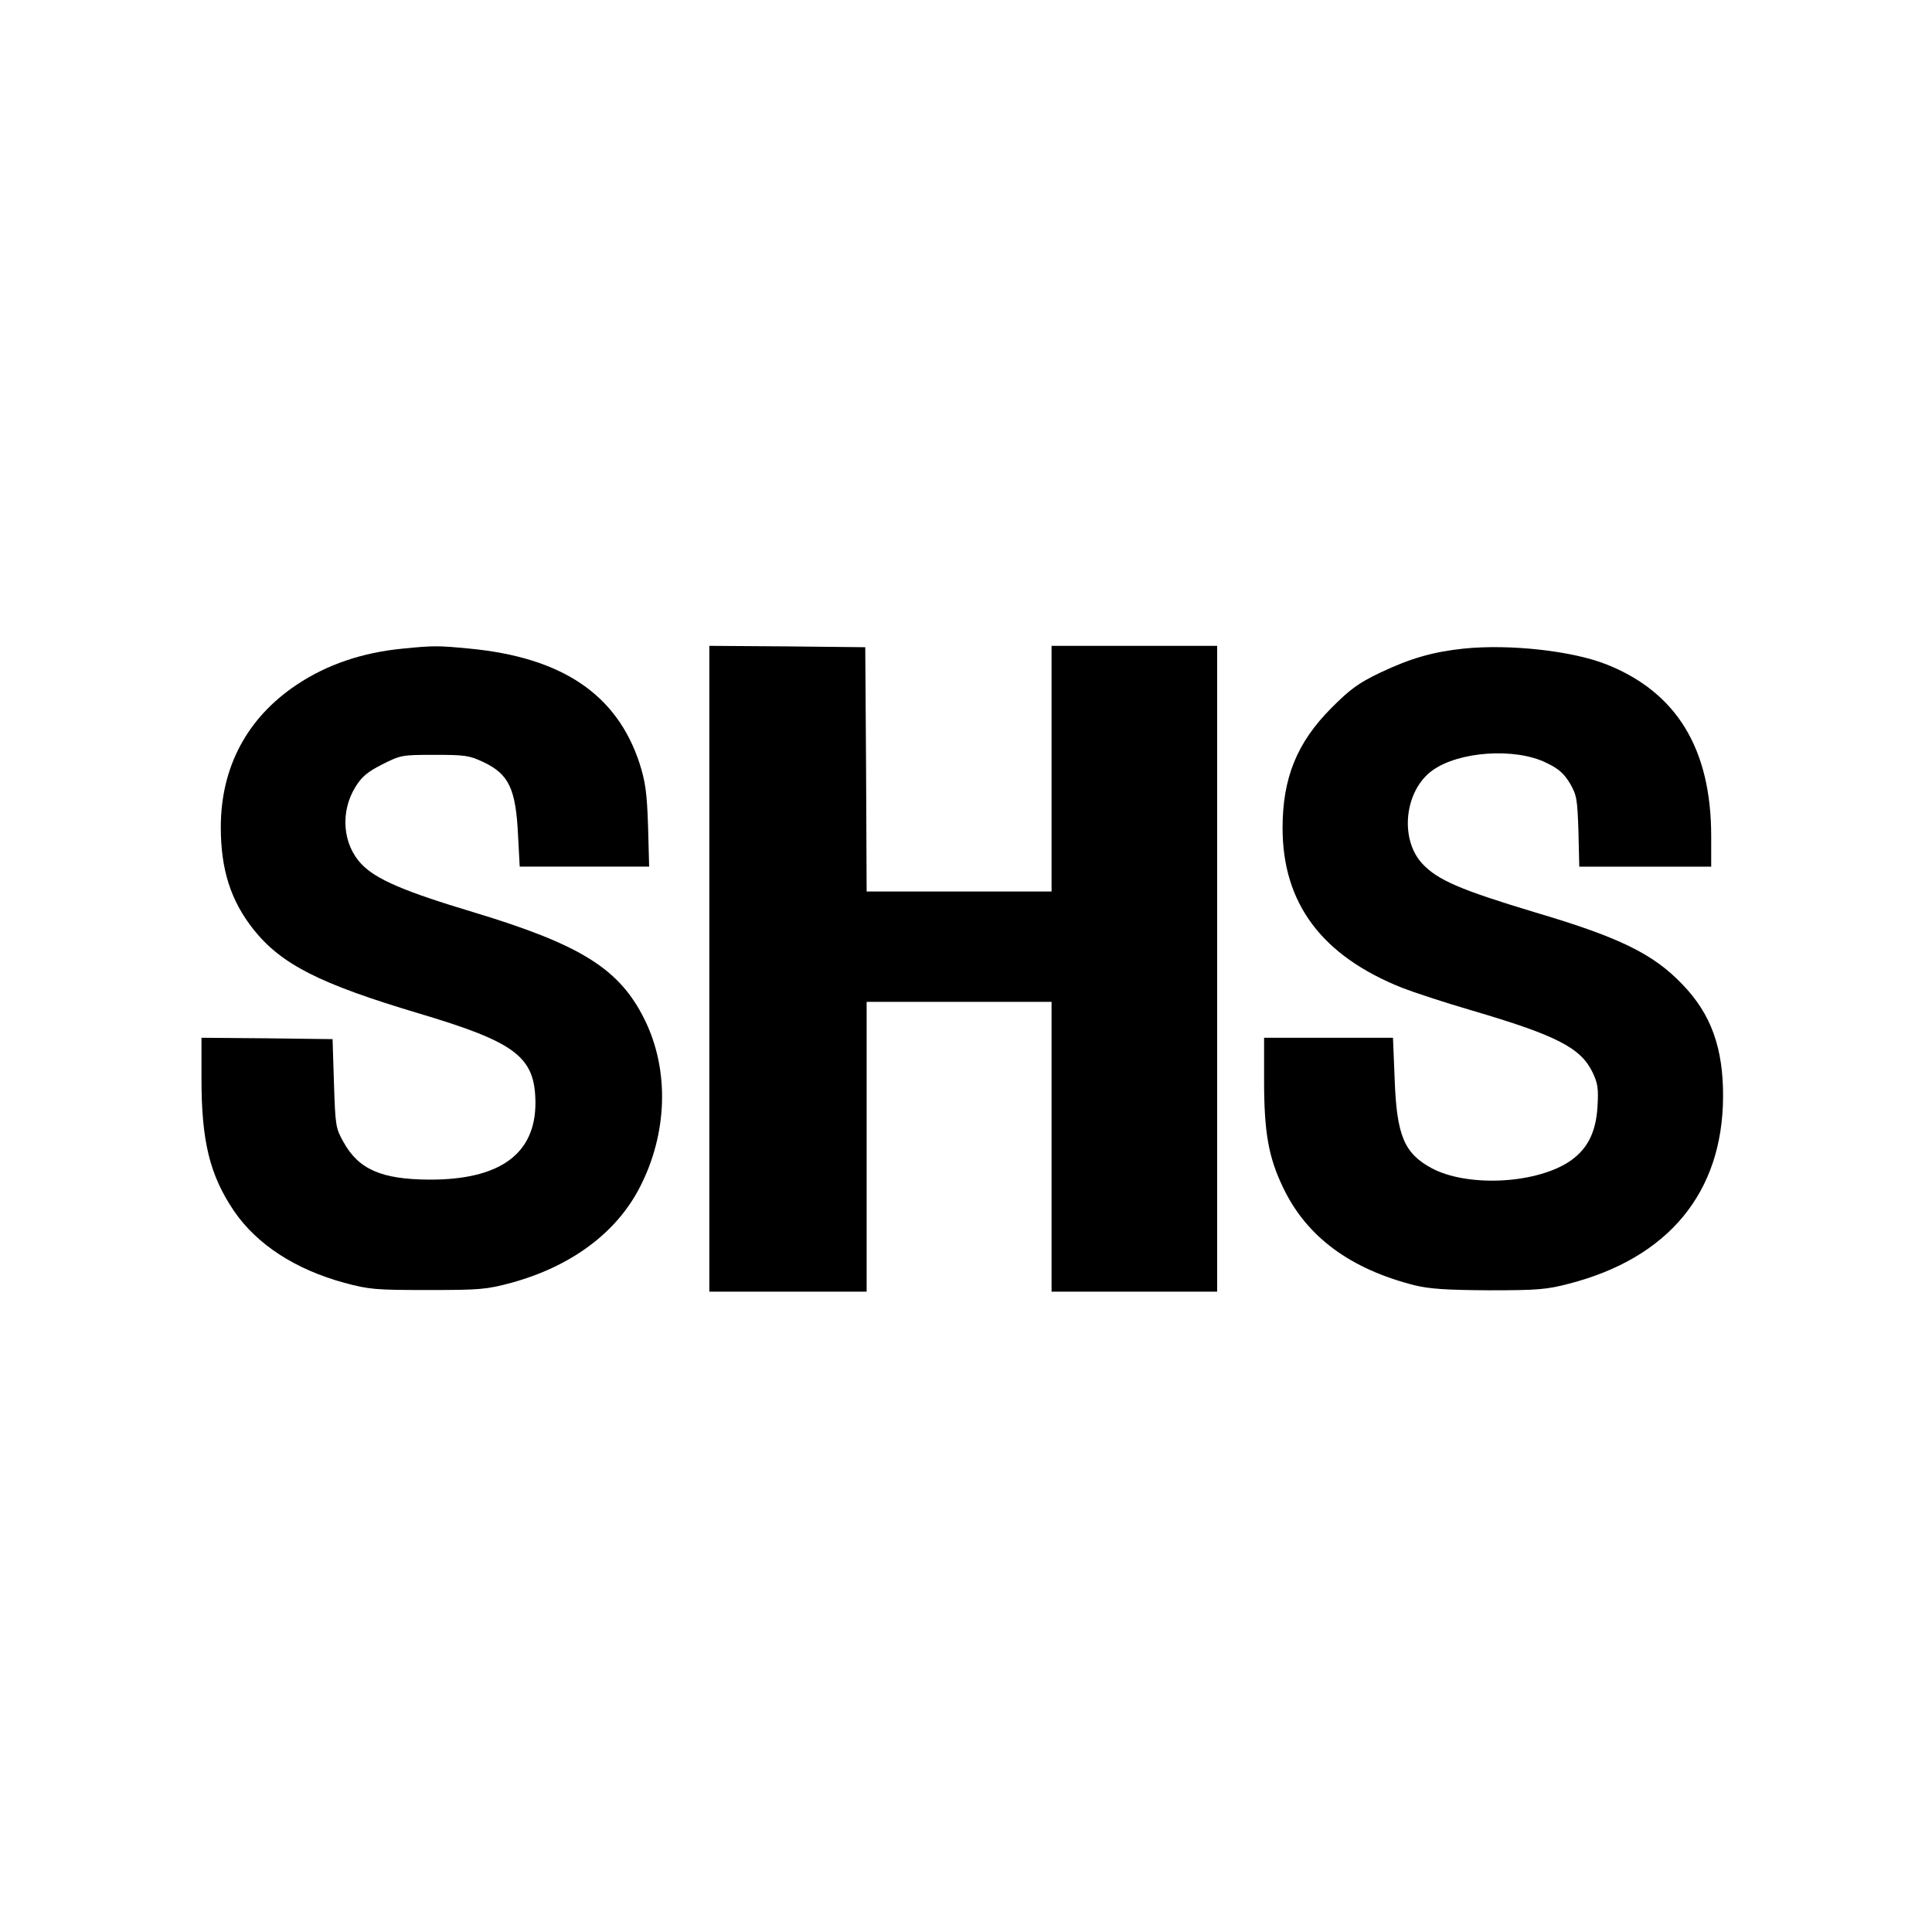 <?xml version="1.0" standalone="no"?>
<!DOCTYPE svg PUBLIC "-//W3C//DTD SVG 20010904//EN"
 "http://www.w3.org/TR/2001/REC-SVG-20010904/DTD/svg10.dtd">
<svg version="1.0" xmlns="http://www.w3.org/2000/svg"
 width="700pt" height="700pt" viewBox="0 0 700 700"
 preserveAspectRatio="xMidYMid meet">
<g transform="translate(0,700) scale(0.1,-0.1)"
fill="#000000" stroke="none">
<path d="M1460 4650 c-147 -14 -276 -58 -385 -131 -180 -120 -275 -299 -275
-516 0 -154 36 -266 118 -370 101 -127 239 -197 597 -304 356 -106 424 -158
425 -325 0 -185 -129 -279 -385 -278 -173 1 -256 37 -311 137 -28 50 -29 59
-34 212 l-5 160 -237 3 -238 2 0 -149 c0 -226 30 -349 118 -479 83 -121 221
-211 400 -260 90 -24 112 -26 302 -26 190 0 212 2 302 26 216 59 380 180 465
344 102 196 109 426 19 609 -91 185 -231 272 -621 390 -250 75 -353 119 -405
174 -69 72 -78 190 -22 280 22 36 43 54 96 81 68 34 71 35 190 35 110 0 126
-2 177 -26 93 -44 118 -97 126 -266 l6 -113 235 0 234 0 -4 148 c-4 123 -10
160 -31 227 -82 249 -280 383 -616 415 -115 11 -129 11 -241 0z"/>
<path d="M2570 3490 l0 -1170 285 0 285 0 0 525 0 525 335 0 335 0 0 -525 0
-525 300 0 300 0 0 1170 0 1170 -300 0 -300 0 0 -445 0 -445 -335 0 -335 0 -2
443 -3 442 -282 3 -283 2 0 -1170z"/>
<path d="M5303 4650 c-112 -12 -192 -35 -302 -87 -79 -38 -108 -59 -176 -127
-126 -126 -178 -255 -178 -436 0 -273 142 -463 433 -579 41 -16 153 -53 249
-81 310 -91 398 -136 441 -225 19 -40 22 -58 18 -125 -6 -97 -39 -159 -109
-203 -127 -78 -367 -87 -493 -19 -99 54 -126 119 -133 325 l-6 147 -233 0
-234 0 0 -155 c0 -188 16 -279 70 -390 85 -177 243 -293 476 -352 54 -13 113
-17 269 -18 178 0 210 3 290 24 360 93 556 330 558 676 1 177 -43 301 -148
409 -105 110 -228 170 -532 260 -272 82 -354 117 -410 177 -83 90 -64 264 36
337 96 70 301 84 414 28 44 -21 63 -38 85 -74 25 -43 27 -57 31 -174 l3 -128
239 0 239 0 0 110 c0 317 -125 522 -380 623 -124 49 -350 74 -517 57z"/>
</g>
</svg>
